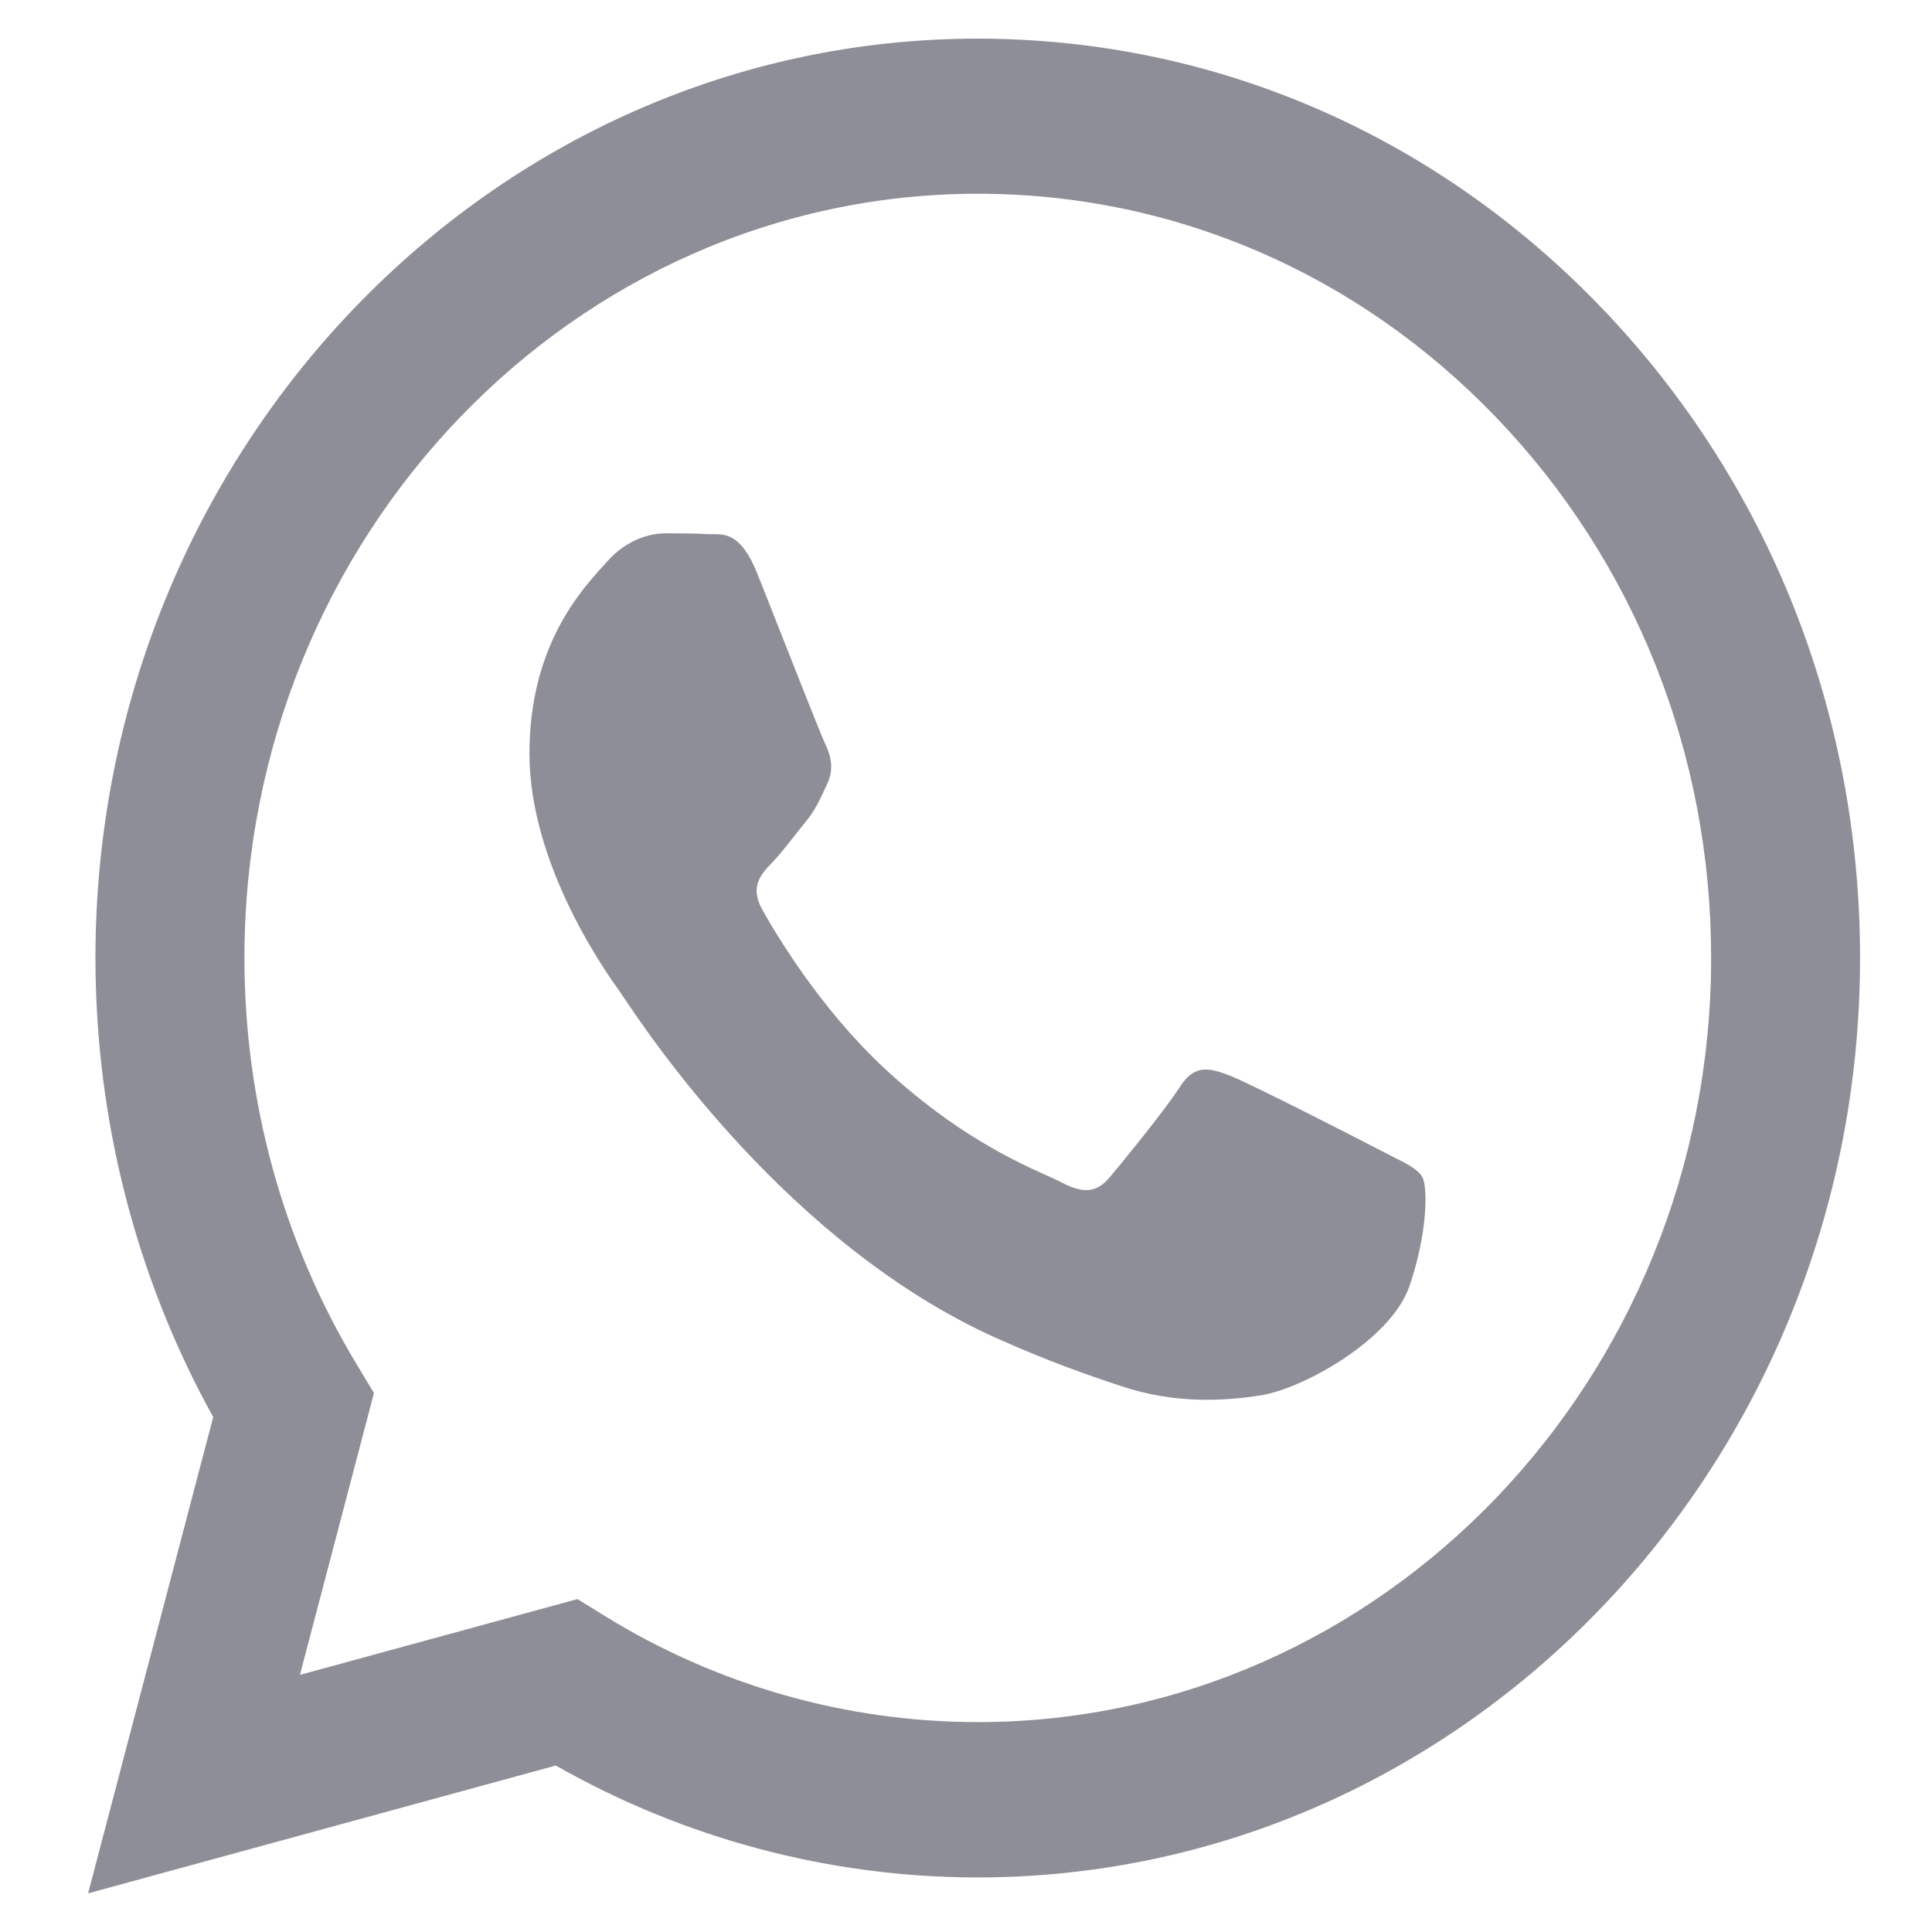 <?xml version="1.0" encoding="iso-8859-1"?>
<svg width="25" height="25" viewBox="0 0 25 25" fill="none" xmlns="http://www.w3.org/2000/svg">
<path fill-rule="evenodd" clip-rule="evenodd" d="M12.652 24.294H12.648C10.737 24.293 8.859 23.794 7.192 22.846L1.14 24.5L2.759 18.337C1.76 16.534 1.235 14.488 1.235 12.392C1.238 5.835 6.359 0.5 12.652 0.5C15.707 0.501 18.573 1.74 20.729 3.988C22.884 6.236 24.071 9.224 24.069 12.401C24.067 18.957 18.947 24.291 12.652 24.294ZM7.472 20.692L7.819 20.906C9.276 21.807 10.946 22.283 12.649 22.284H12.652C17.883 22.284 22.14 17.85 22.142 12.399C22.143 9.758 21.157 7.275 19.365 5.406C17.573 3.538 15.191 2.508 12.656 2.507C7.422 2.507 3.165 6.941 3.163 12.391C3.162 14.259 3.664 16.078 4.614 17.652L4.839 18.026L3.881 21.673L7.472 20.692ZM18.014 14.963C18.213 15.063 18.347 15.13 18.404 15.23C18.476 15.354 18.476 15.949 18.238 16.643C18 17.337 16.861 17.971 16.312 18.056C15.821 18.133 15.199 18.165 14.516 17.939C14.101 17.802 13.57 17.619 12.889 17.313C10.215 16.11 8.408 13.41 8.066 12.899C8.042 12.864 8.026 12.839 8.016 12.826L8.014 12.822C7.863 12.613 6.851 11.207 6.851 9.752C6.851 8.383 7.497 7.665 7.794 7.335C7.814 7.313 7.833 7.292 7.85 7.273C8.111 6.975 8.42 6.901 8.611 6.901C8.801 6.901 8.991 6.903 9.157 6.911C9.178 6.912 9.199 6.912 9.221 6.912C9.387 6.911 9.595 6.91 9.799 7.421C9.878 7.618 9.993 7.91 10.114 8.218C10.36 8.84 10.631 9.528 10.679 9.628C10.75 9.777 10.797 9.95 10.702 10.148C10.688 10.178 10.675 10.206 10.662 10.233C10.591 10.385 10.538 10.497 10.417 10.644C10.37 10.702 10.32 10.765 10.271 10.827C10.173 10.952 10.075 11.076 9.989 11.165C9.846 11.313 9.698 11.474 9.864 11.771C10.031 12.069 10.603 13.042 11.451 13.83C12.363 14.677 13.155 15.035 13.557 15.216C13.635 15.252 13.699 15.28 13.745 15.305C14.03 15.453 14.197 15.428 14.363 15.23C14.53 15.032 15.076 14.363 15.267 14.065C15.457 13.768 15.647 13.817 15.908 13.916C16.17 14.016 17.572 14.734 17.858 14.883C17.913 14.912 17.965 14.938 18.014 14.963Z" fill="#8E8E98"/>
</svg>
